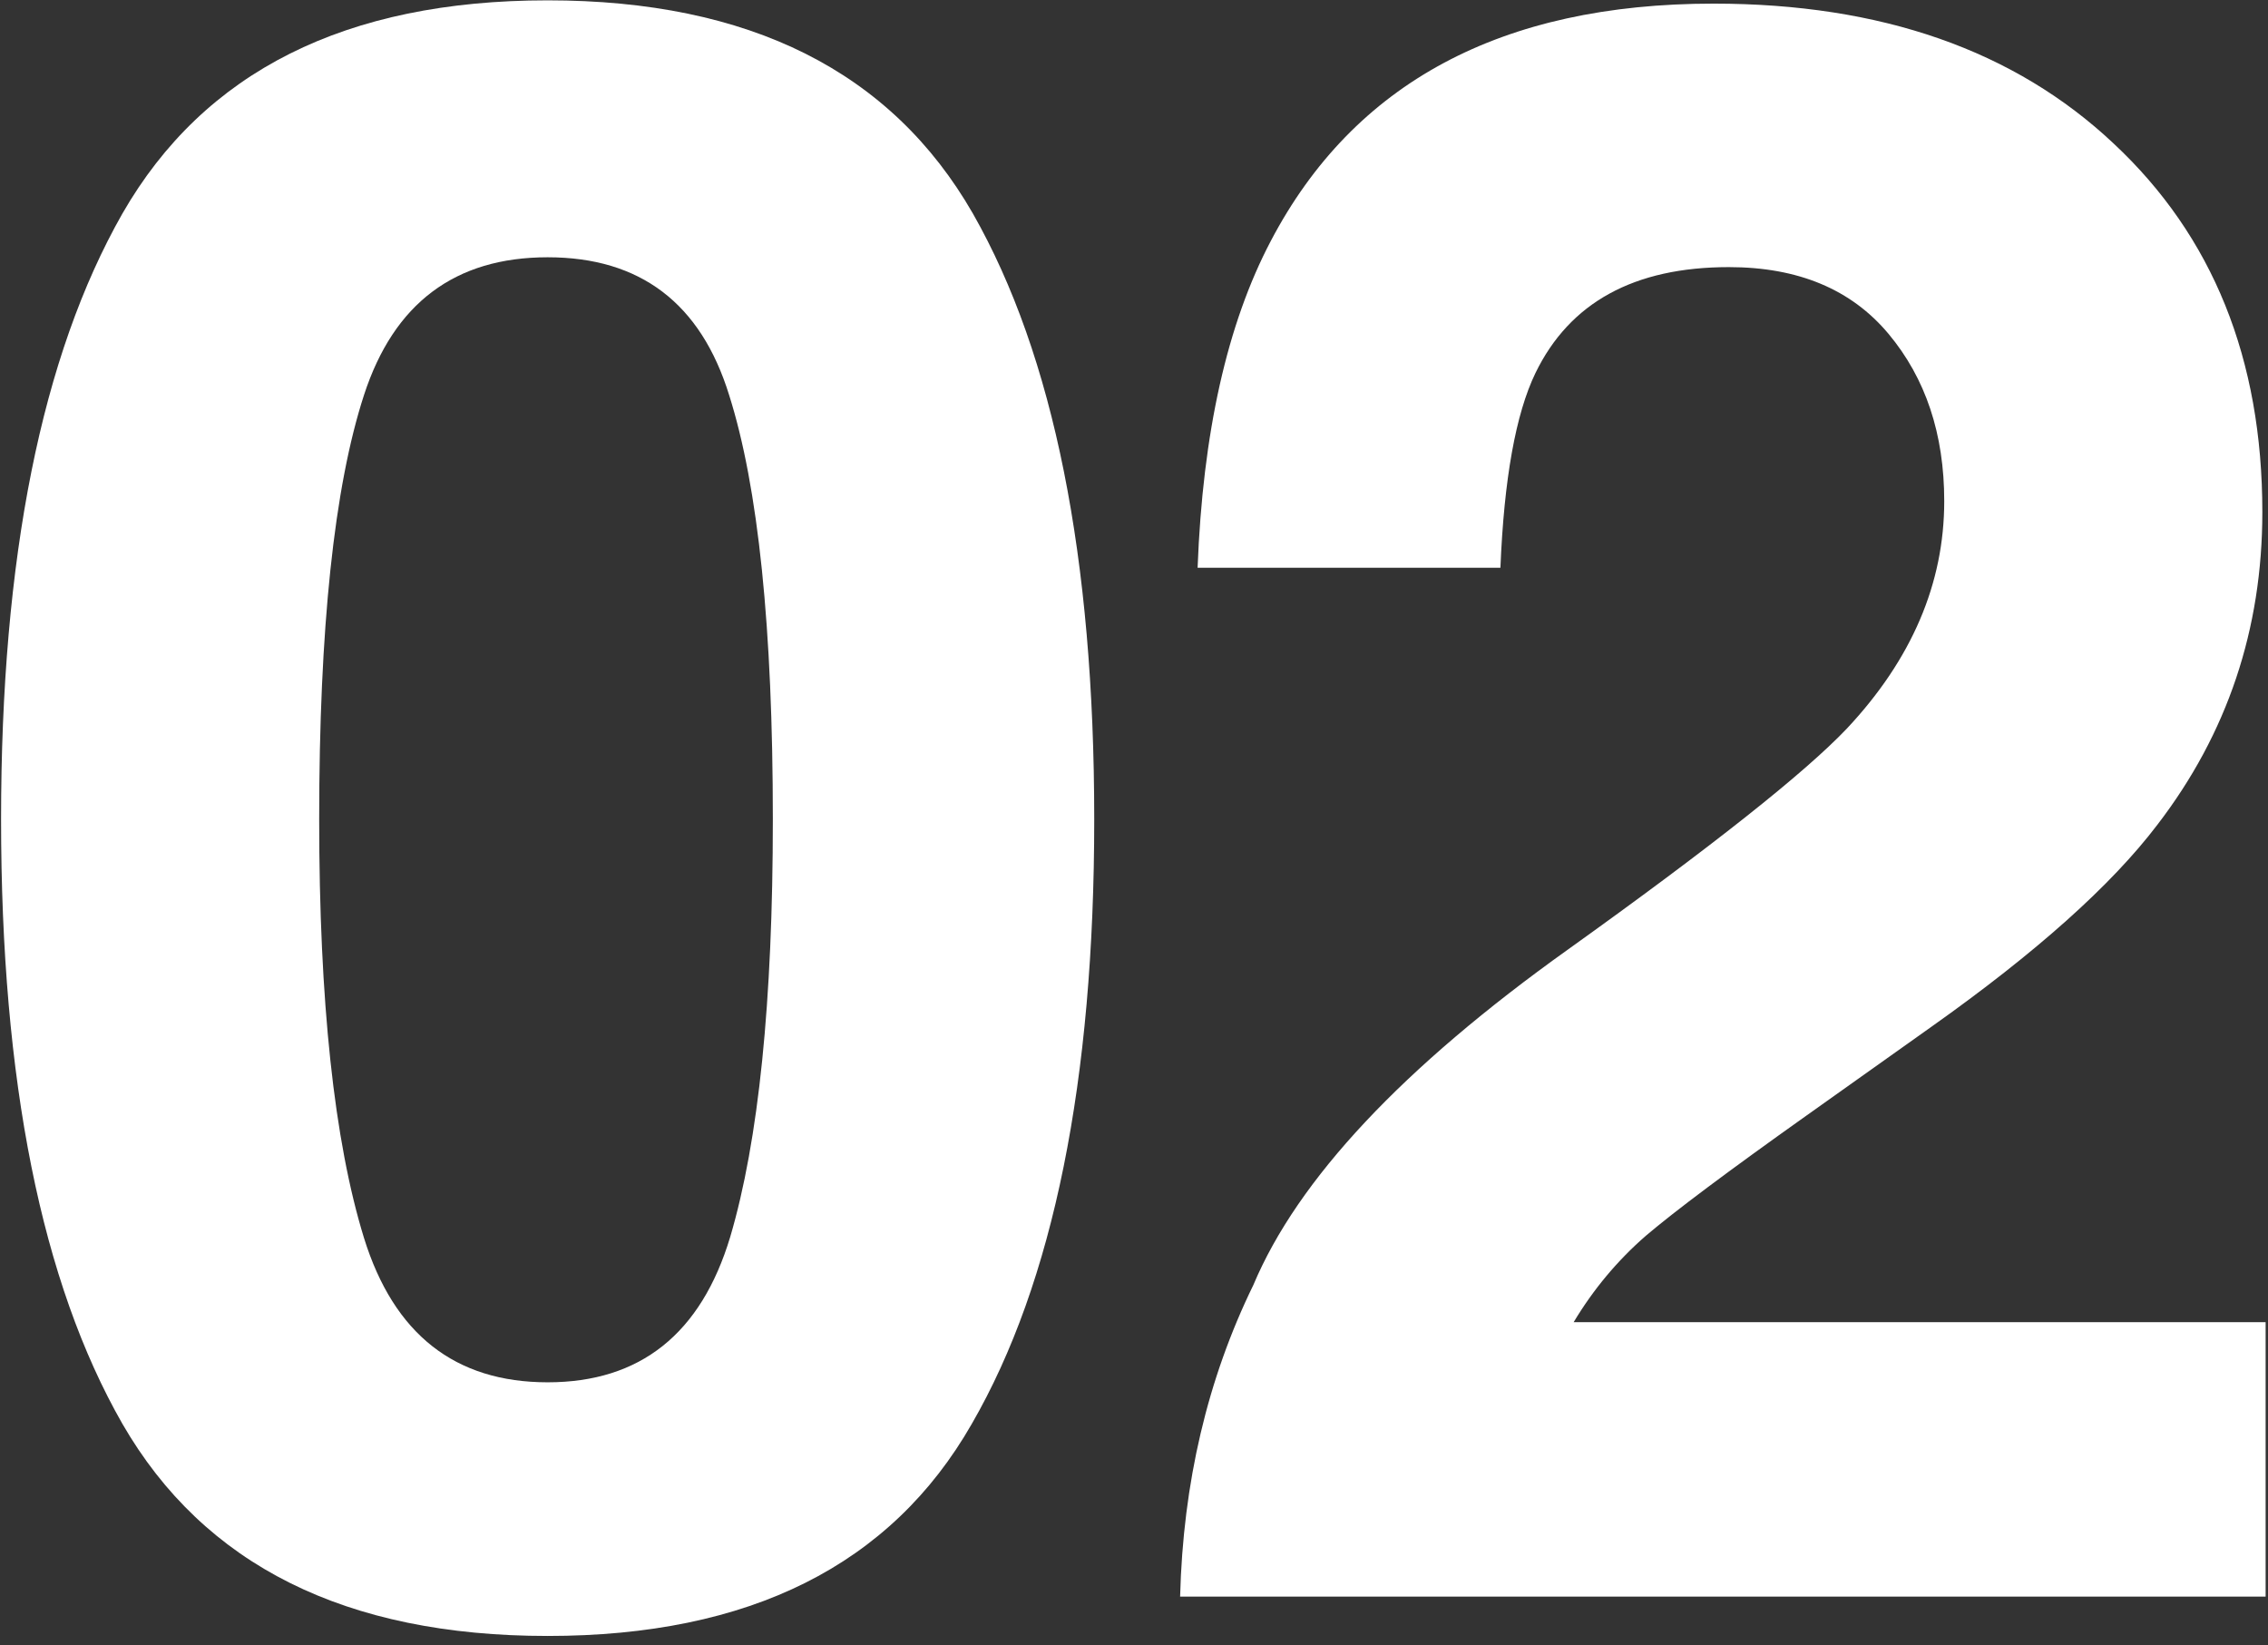<svg width="233" height="169" viewBox="0 0 233 169" fill="none" xmlns="http://www.w3.org/2000/svg">
<rect x="0" y="0" width="233" height="169" fill="#333333" stroke="none"/>
<path d="M194.011 34.288C190.192 29.721 184.727 27.438 177.614 27.438C167.881 27.438 161.255 31.069 157.736 38.331C155.715 42.524 154.517 49.187 154.143 58.321H123.034C123.558 44.47 126.066 33.277 130.559 24.742C139.094 8.495 154.255 0.372 176.042 0.372C193.262 0.372 206.963 5.164 217.146 14.747C227.328 24.256 232.419 36.871 232.419 52.594C232.419 64.648 228.825 75.354 221.638 84.713C216.921 90.927 209.172 97.853 198.391 105.489L185.588 114.586C177.577 120.276 172.074 124.394 169.079 126.939C166.159 129.485 163.688 132.442 161.667 135.812H232.756V164H121.237C121.537 152.32 124.045 141.651 128.762 131.993C133.329 121.137 144.11 109.645 161.105 97.516C175.855 86.959 185.401 79.397 189.743 74.83C196.407 67.717 199.738 59.931 199.738 51.471C199.738 44.583 197.829 38.855 194.011 34.288Z" fill="white"/>
<path d="M56.263 168.043C35.524 168.043 20.962 160.781 12.576 146.256C4.266 131.731 0.11 111.03 0.11 84.151C0.11 57.273 4.266 36.534 12.576 21.935C20.962 7.335 35.524 0.035 56.263 0.035C77.002 0.035 91.564 7.335 99.949 21.935C108.26 36.534 112.415 57.273 112.415 84.151C112.415 111.03 108.222 131.731 99.837 146.256C91.526 160.781 77.002 168.043 56.263 168.043ZM75.018 127.052C77.938 117.169 79.397 102.869 79.397 84.151C79.397 64.535 77.9 50.011 74.905 40.577C71.985 31.144 65.771 26.427 56.263 26.427C46.754 26.427 40.465 31.144 37.395 40.577C34.326 50.011 32.791 64.535 32.791 84.151C32.791 102.869 34.326 117.206 37.395 127.164C40.465 137.047 46.754 141.988 56.263 141.988C65.771 141.988 72.023 137.009 75.018 127.052Z" fill="white"/>
</svg>
